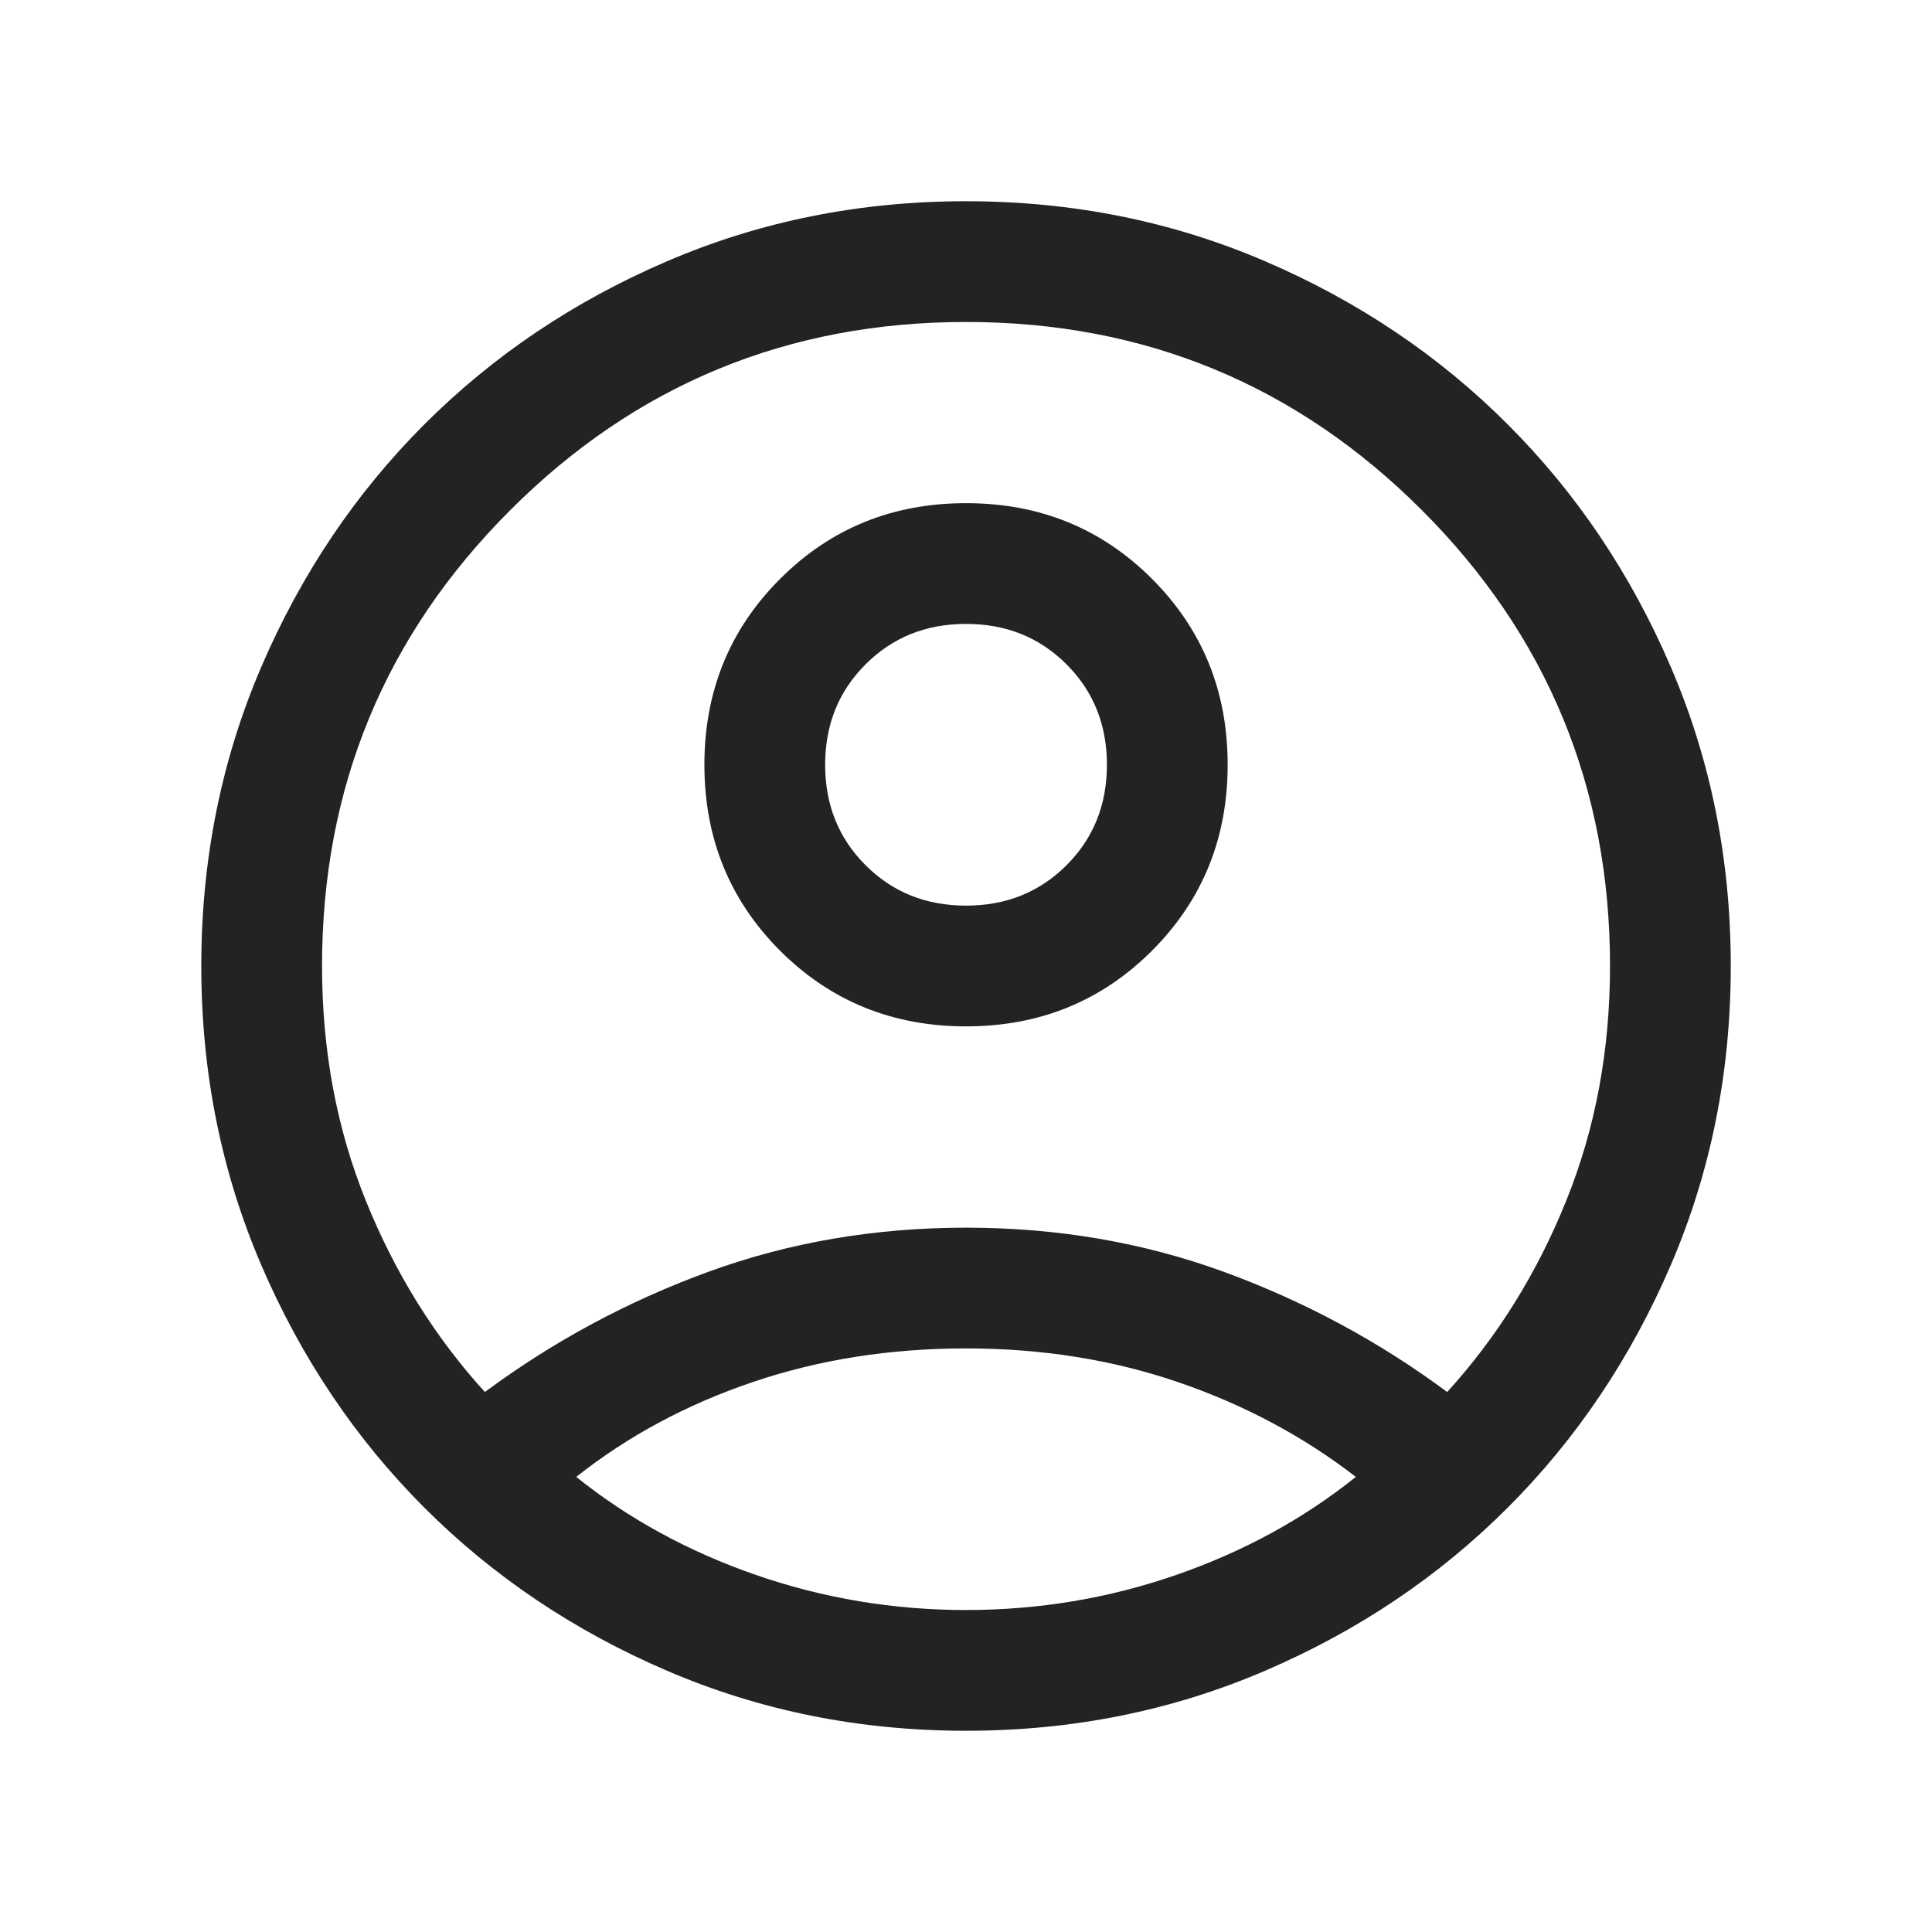 <svg width="32" height="32" viewBox="0 0 32 32" fill="none" xmlns="http://www.w3.org/2000/svg">
<mask id="mask0_1_65" style="mask-type:alpha" maskUnits="userSpaceOnUse" x="0" y="0" width="32" height="32">
<rect width="32" height="32" fill="#D9D9D9"/>
</mask>
<g mask="url(#mask0_1_65)">
<path d="M8.031 23.056C9.165 22.216 10.399 21.552 11.735 21.064C13.071 20.577 14.493 20.334 16.001 20.334C17.508 20.334 18.93 20.577 20.266 21.064C21.602 21.552 22.837 22.216 23.97 23.056C24.799 22.145 25.456 21.091 25.94 19.892C26.425 18.694 26.667 17.397 26.667 16C26.667 13.045 25.628 10.528 23.551 8.45C21.473 6.372 18.956 5.333 16.001 5.333C13.045 5.333 10.528 6.372 8.451 8.45C6.373 10.528 5.334 13.045 5.334 16C5.334 17.397 5.576 18.694 6.061 19.892C6.546 21.091 7.202 22.145 8.031 23.056ZM16.001 17C14.784 17 13.757 16.582 12.921 15.747C12.085 14.911 11.667 13.884 11.667 12.667C11.667 11.45 12.085 10.423 12.921 9.588C13.756 8.752 14.783 8.334 16 8.334C17.218 8.334 18.244 8.751 19.08 9.587C19.916 10.423 20.334 11.449 20.334 12.666C20.334 13.884 19.916 14.91 19.081 15.746C18.245 16.582 17.218 17 16.001 17ZM16.001 28.667C14.242 28.667 12.592 28.336 11.051 27.674C9.51 27.013 8.169 26.112 7.029 24.972C5.889 23.832 4.988 22.491 4.326 20.95C3.665 19.409 3.334 17.759 3.334 16C3.334 14.241 3.665 12.591 4.326 11.05C4.988 9.509 5.889 8.168 7.029 7.029C8.169 5.888 9.51 4.987 11.051 4.326C12.592 3.664 14.242 3.333 16.001 3.333C17.759 3.333 19.41 3.664 20.951 4.326C22.492 4.987 23.832 5.888 24.972 7.029C26.113 8.168 27.013 9.509 27.675 11.05C28.337 12.591 28.667 14.241 28.667 16C28.667 17.759 28.337 19.409 27.675 20.95C27.013 22.491 26.113 23.832 24.972 24.972C23.832 26.112 22.492 27.013 20.951 27.674C19.41 28.336 17.759 28.667 16.001 28.667ZM16.001 26.667C17.204 26.667 18.364 26.473 19.481 26.086C20.598 25.699 21.59 25.157 22.457 24.462C21.59 23.792 20.611 23.269 19.52 22.895C18.428 22.521 17.255 22.334 16.001 22.334C14.746 22.334 13.571 22.518 12.475 22.889C11.379 23.259 10.402 23.783 9.544 24.462C10.411 25.157 11.403 25.699 12.52 26.086C13.637 26.473 14.797 26.667 16.001 26.667ZM16.001 15C16.664 15 17.219 14.777 17.665 14.331C18.111 13.885 18.334 13.33 18.334 12.667C18.334 12.004 18.111 11.449 17.665 11.003C17.219 10.557 16.664 10.334 16.001 10.334C15.337 10.334 14.783 10.557 14.337 11.003C13.89 11.449 13.667 12.004 13.667 12.667C13.667 13.33 13.89 13.885 14.337 14.331C14.783 14.777 15.337 15 16.001 15Z" fill="#232323"/>
</g>
</svg>
